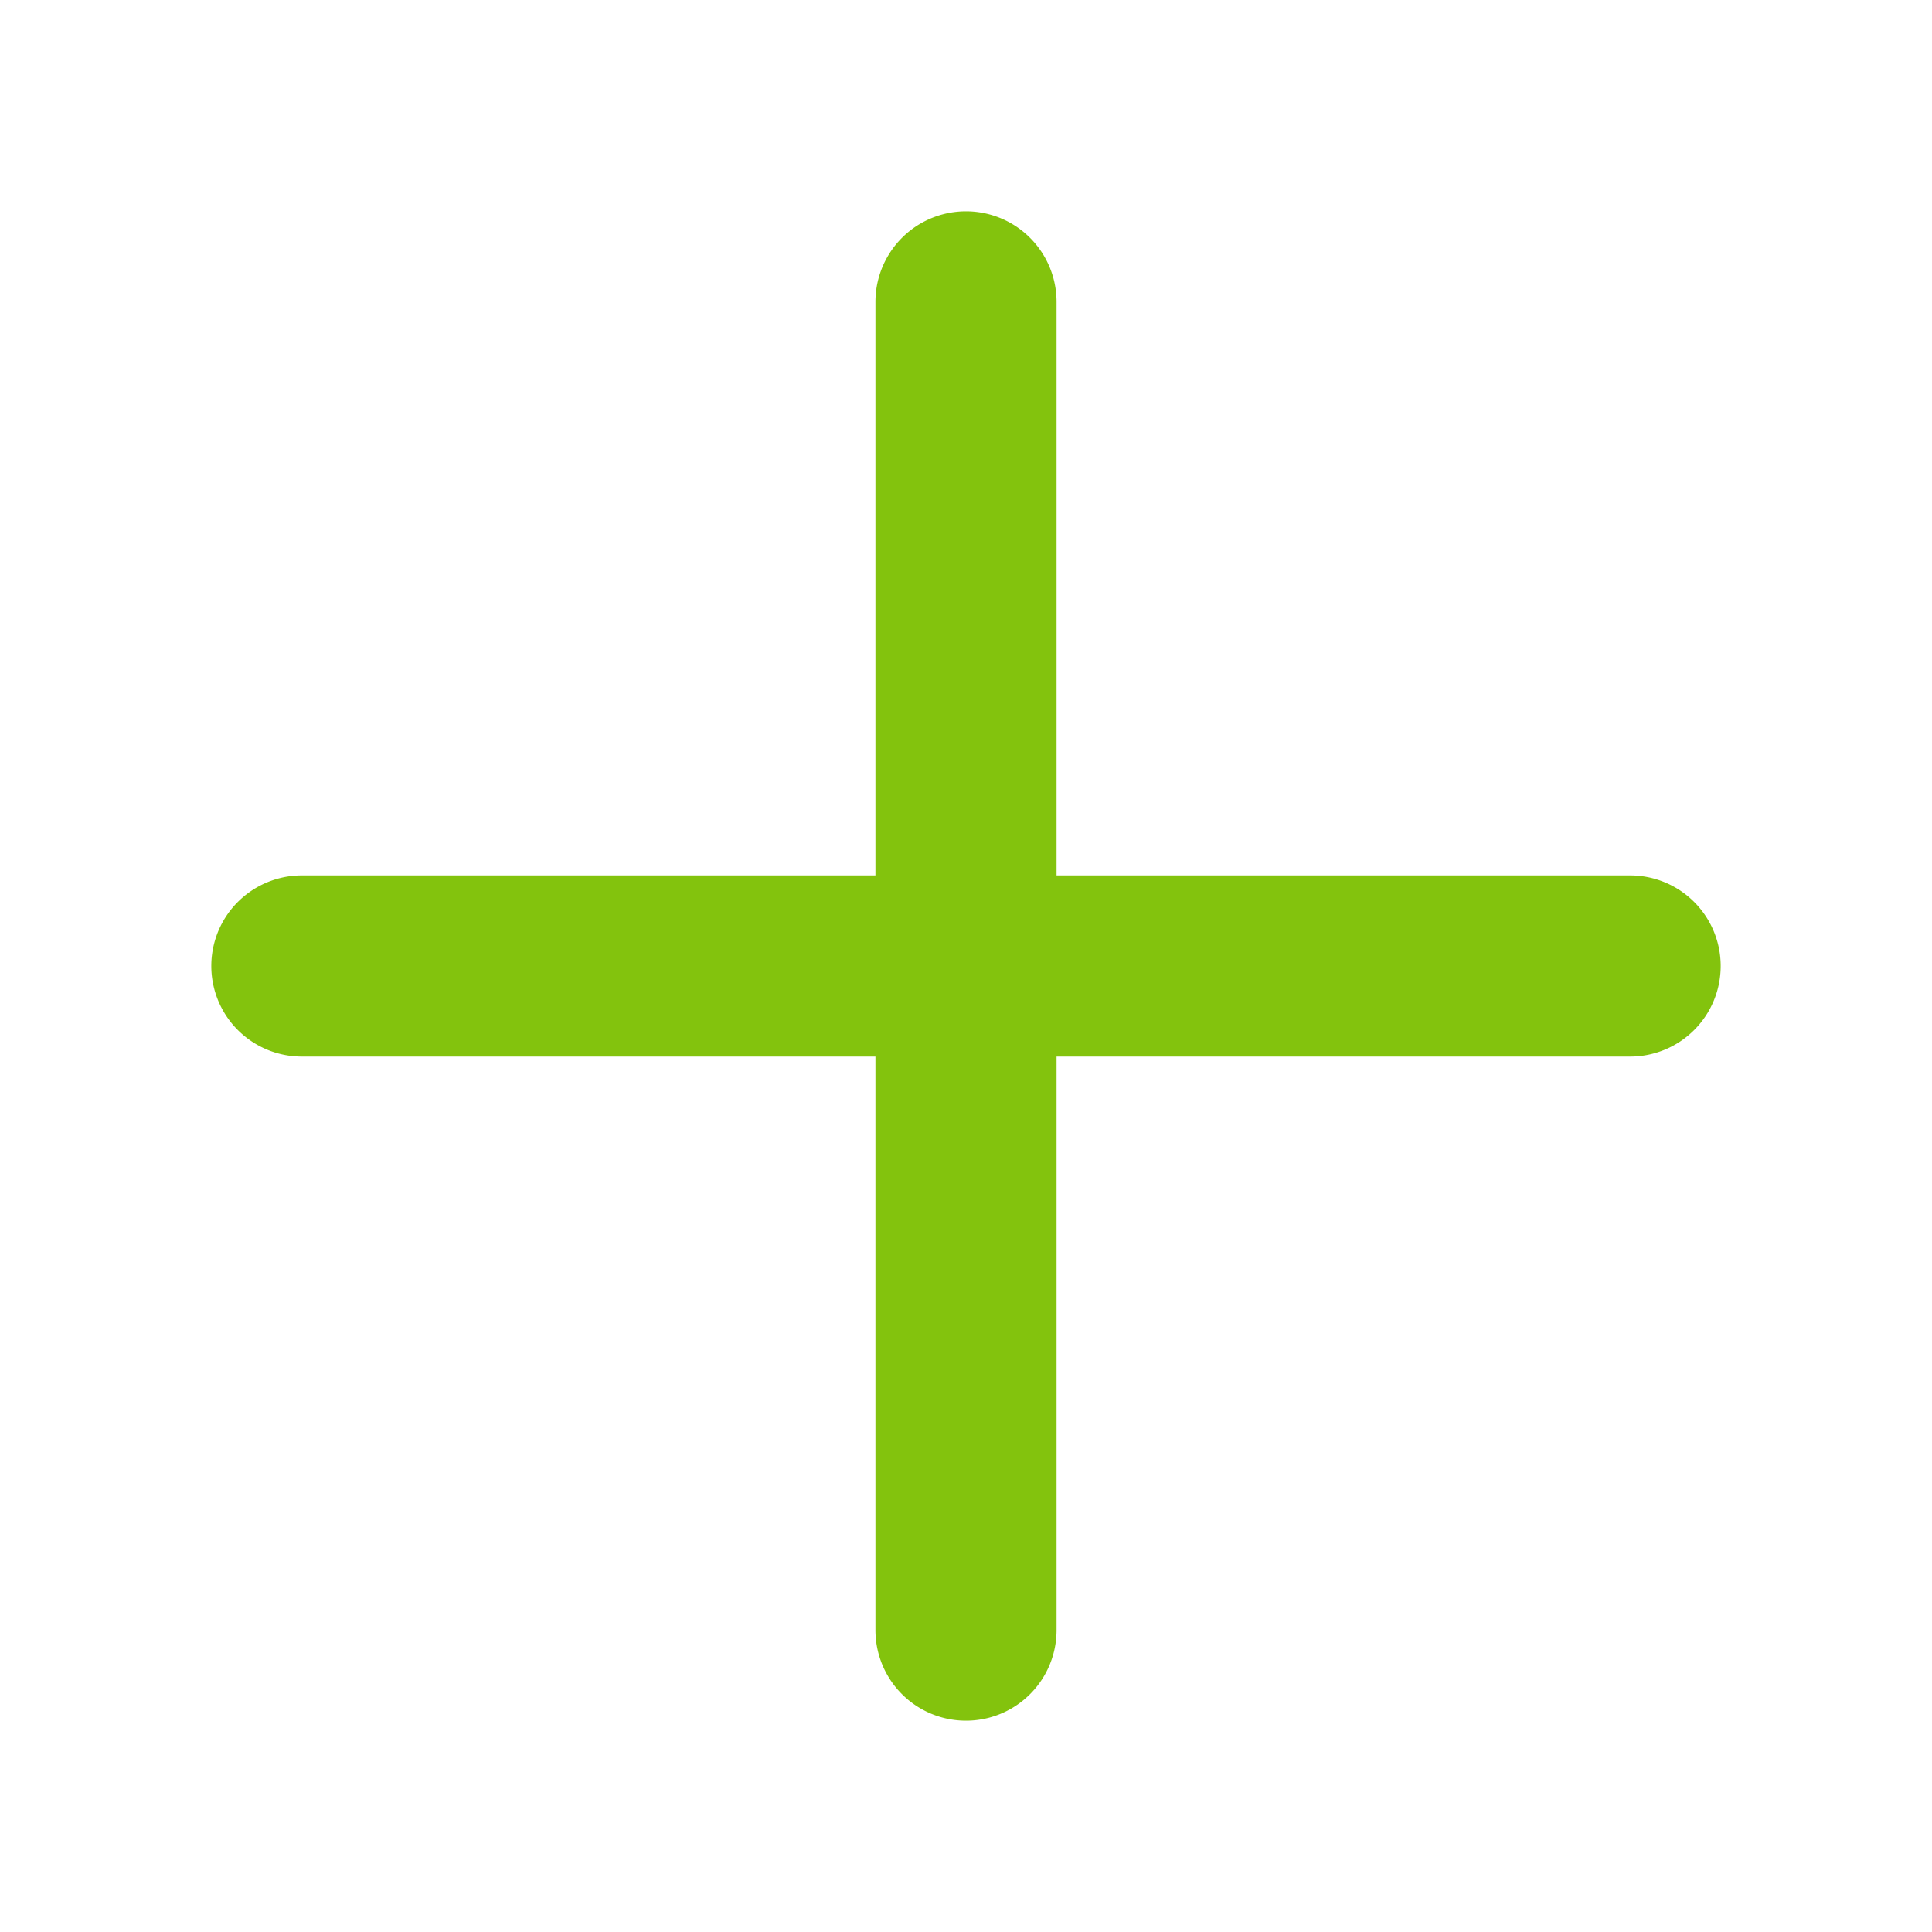 <svg xmlns="http://www.w3.org/2000/svg" width="1em" height="1em" viewBox="0 0 256 256">
<path fill="#83C30D" d="M228 128a12 12 0 0 1-12 12h-76v76a12 12 0 0 1-24 0v-76H40a12 12 0 0 1 0-24h76V40a12 12 0 0 1 24 0v76h76a12 12 0 0 1 12 12"/></svg>

